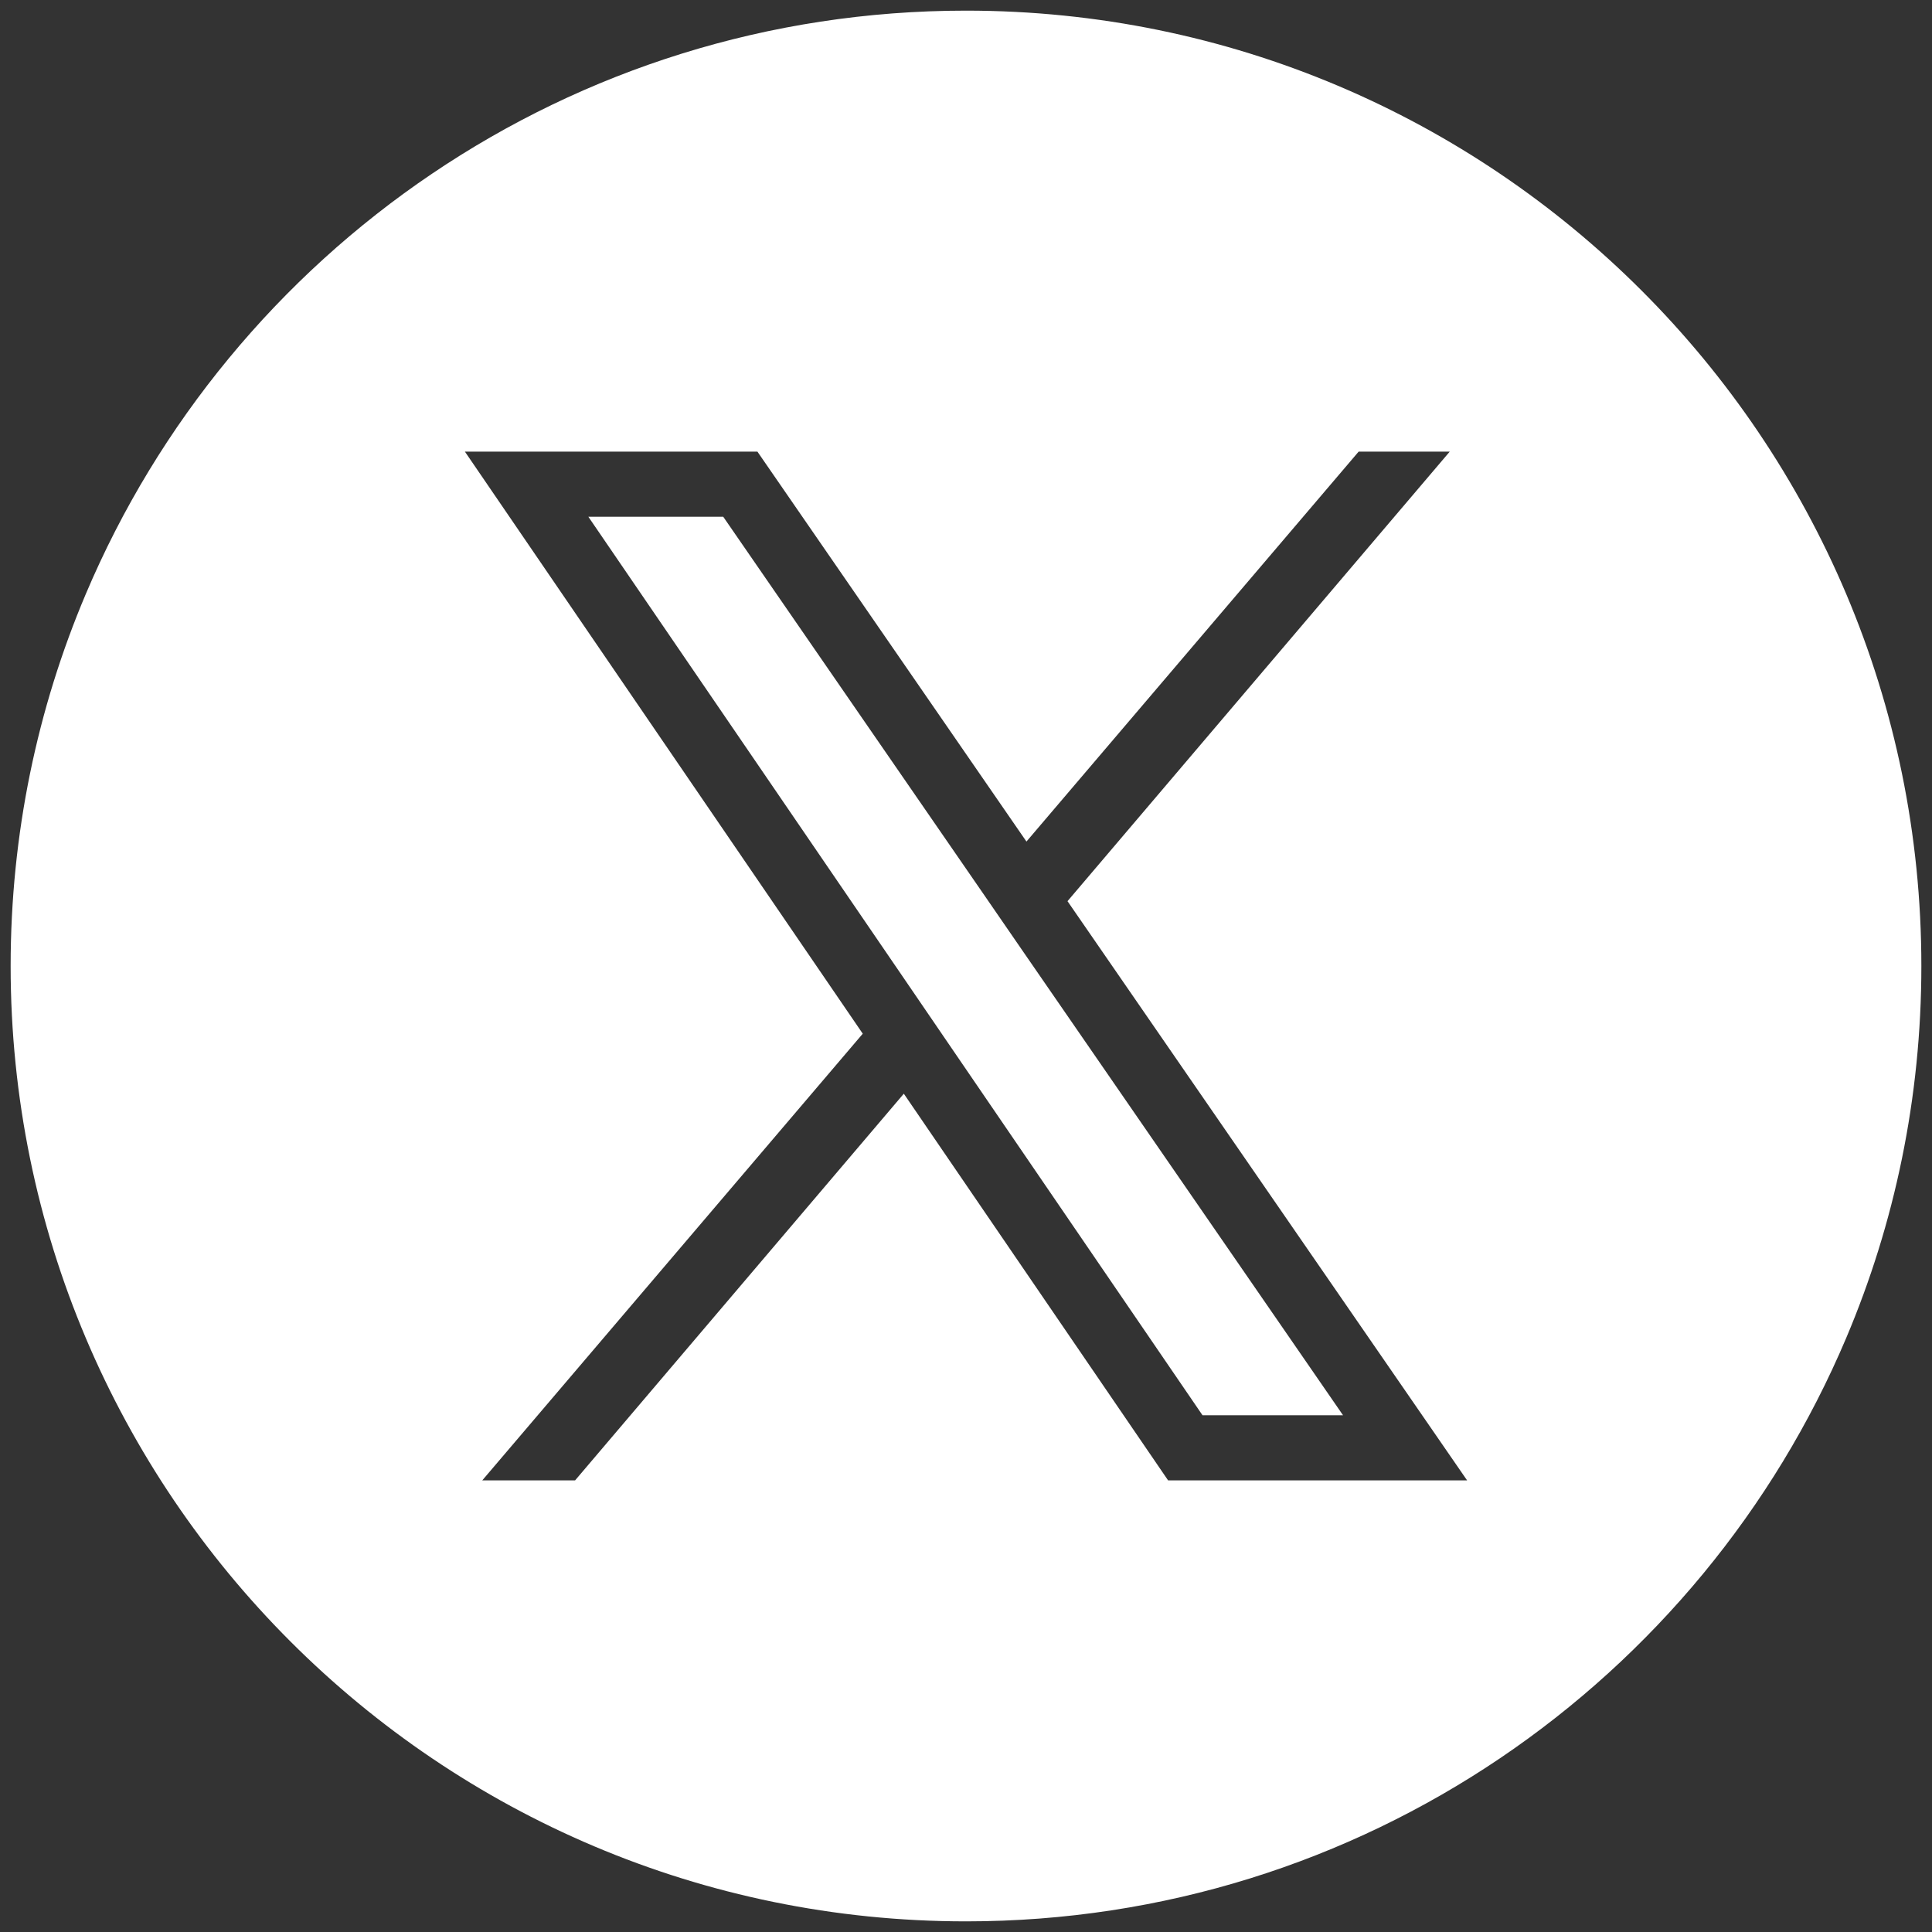 <?xml version="1.0" encoding="UTF-8"?>
<svg id="x_twitter" xmlns="http://www.w3.org/2000/svg" viewBox="0 0 256 256">
  <rect x="0" y="0" width="256" height="256" fill="#333333" stroke="none"/>
  <path d="M135.66,126.22l-5.44-7.9-34.39-49.85h-17.87l42.17,61.69,5.43,7.95,33.78,49.42h18.62l-42.3-61.31ZM217.51,38.49C194.6,15.58,162.96,1.41,128,1.41,75.57,1.41,30.58,33.29,11.36,78.73c-6.41,15.14-9.95,31.79-9.95,49.27,0,34.96,14.17,66.6,37.08,89.51,22.91,22.91,54.55,37.08,89.51,37.08,52.43,0,97.42-31.88,116.64-77.32,6.41-15.14,9.95-31.79,9.95-49.27,0-34.96-14.17-66.6-37.08-89.51ZM154.78,196.16l-35.02-51.24-43.56,51.24h-12.3l50.42-59.19L61.6,59.84h38.76l35.65,51.67,44.02-51.67h12.07l-50.65,59.57,52.95,76.75h-39.62ZM130.22,118.32l-34.39-49.85h-17.87l42.17,61.69,5.43,7.95,33.78,49.42h18.62l-42.3-61.31-5.44-7.9Z" fill="#fff"/>
</svg>